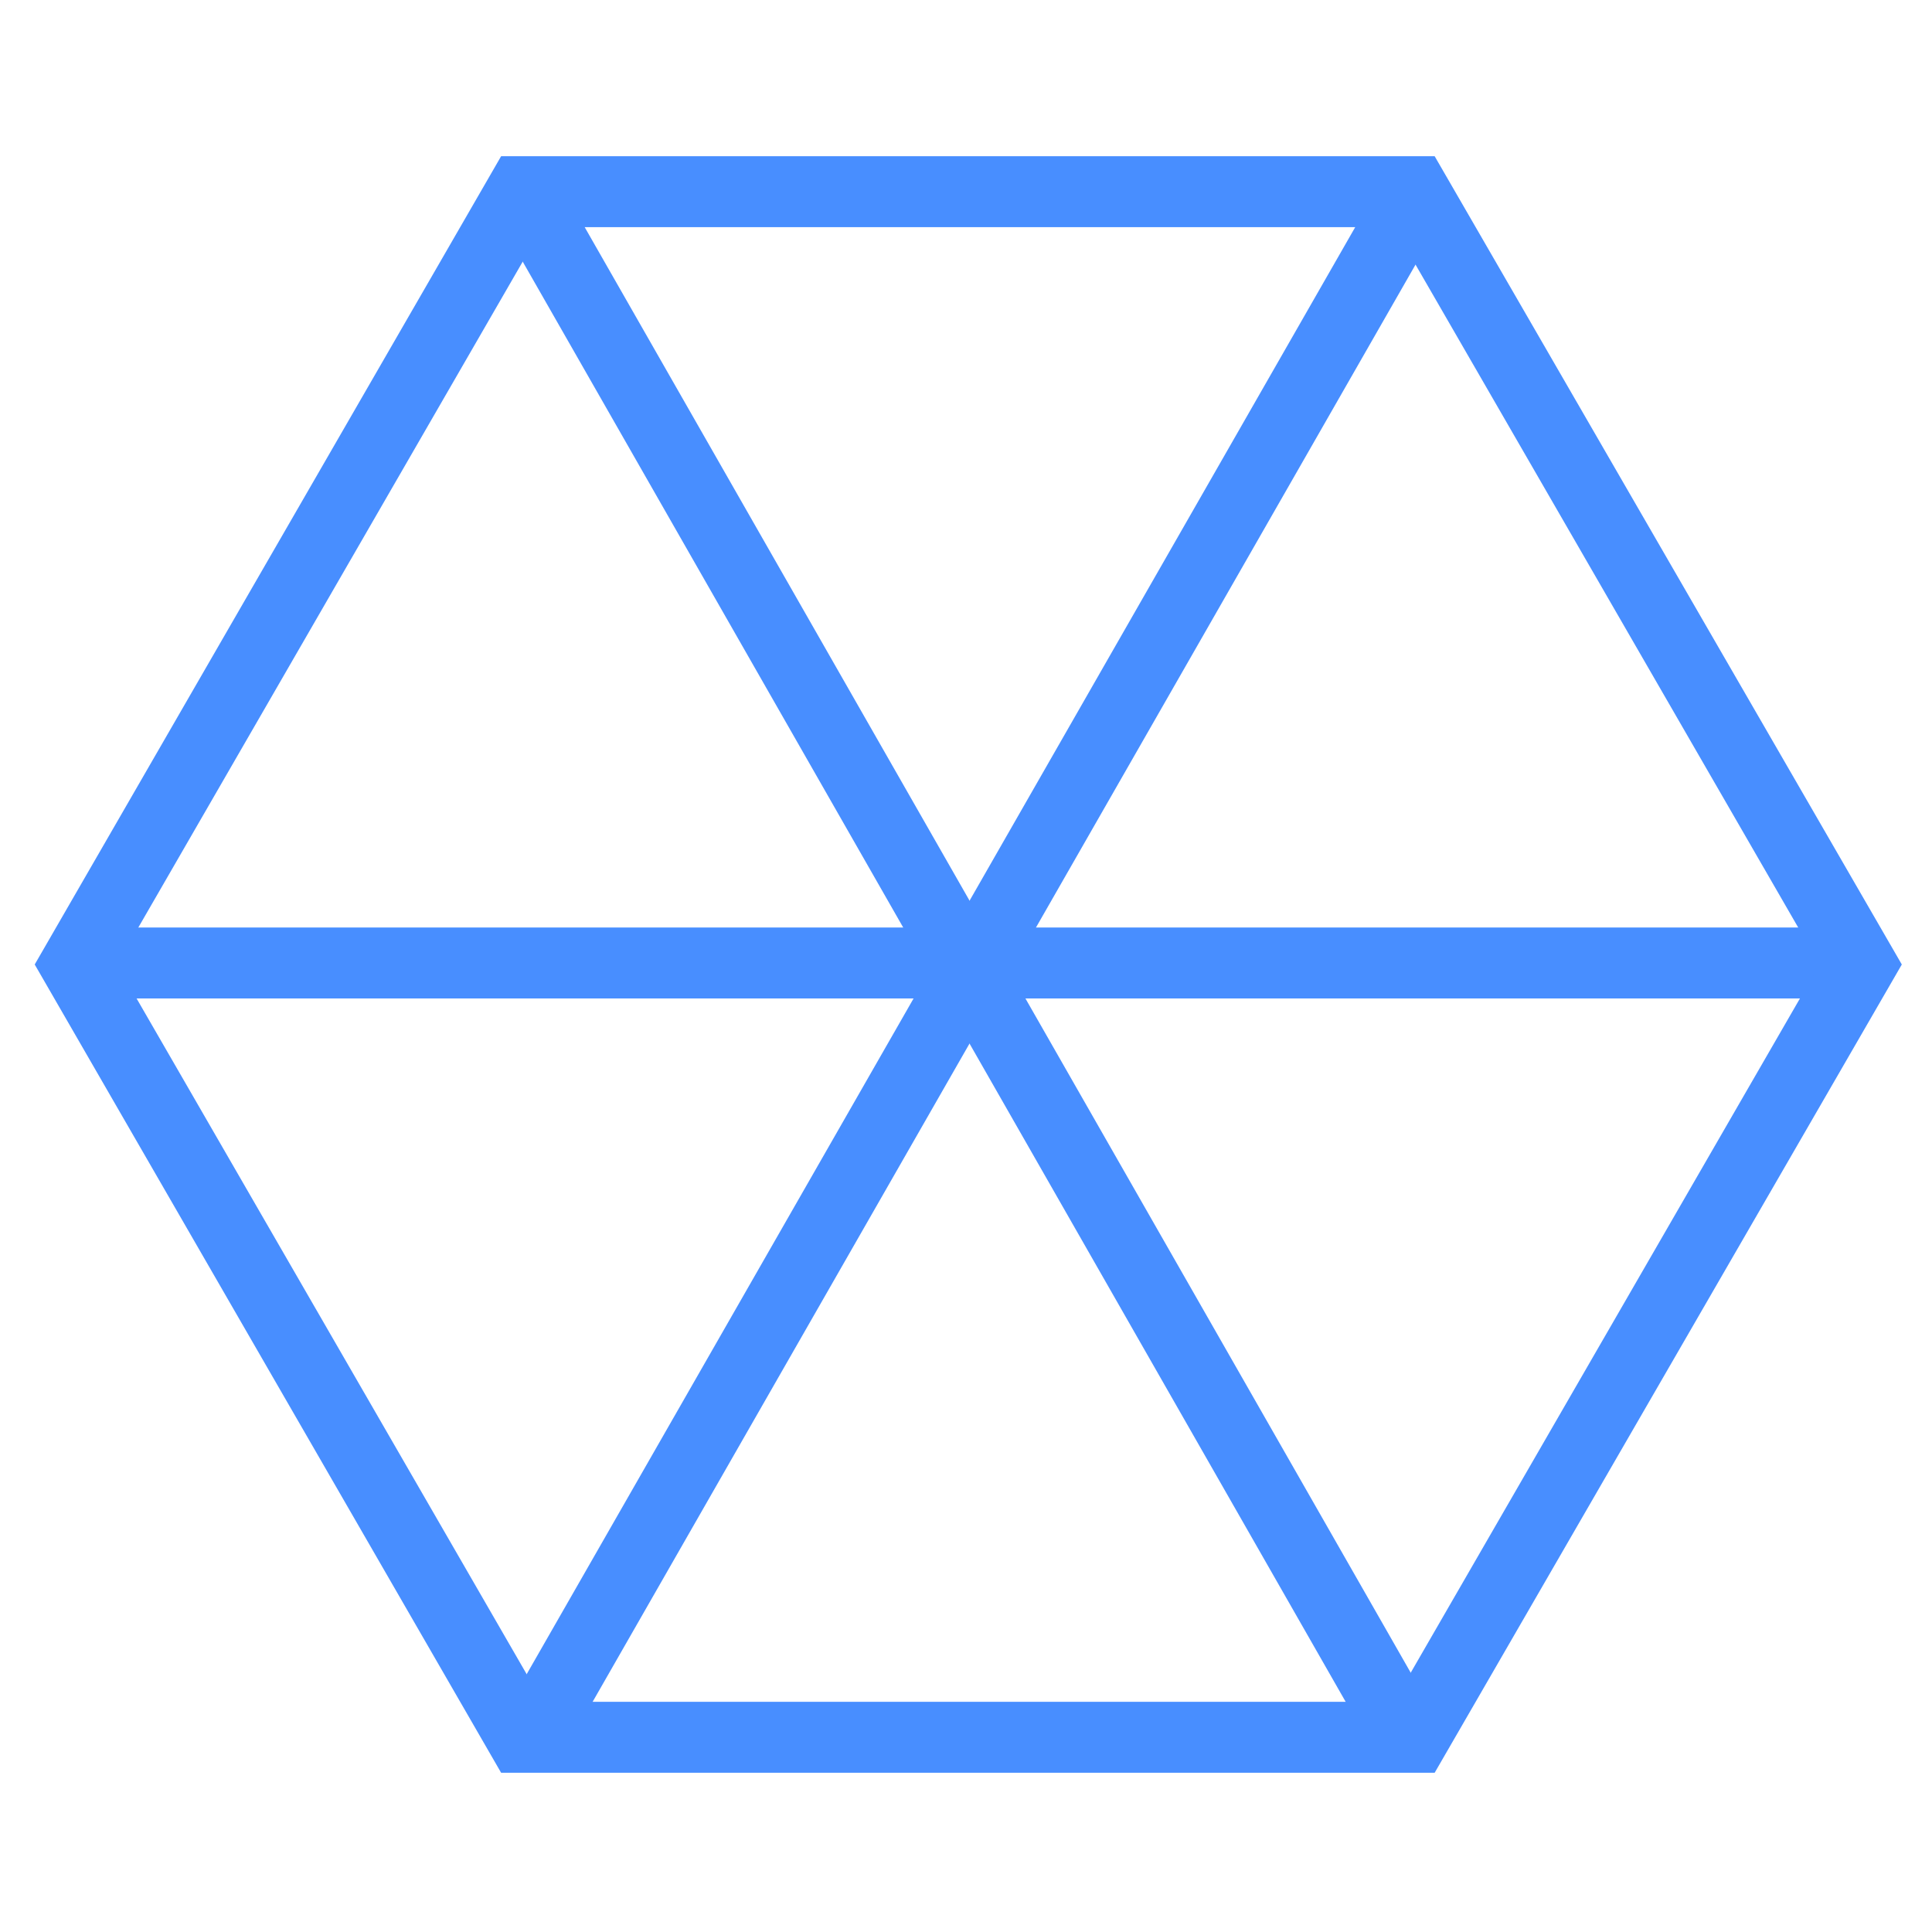<?xml version="1.0" encoding="utf-8"?>
<!-- Generator: Adobe Illustrator 23.0.1, SVG Export Plug-In . SVG Version: 6.00 Build 0)  -->
<svg version="1.1" id="图层_1" xmlns="http://www.w3.org/2000/svg" xmlns:xlink="http://www.w3.org/1999/xlink" x="0px" y="0px"
	 viewBox="0 0 256 256" style="enable-background:new 0 0 256 256;" xml:space="preserve">
<style type="text/css">
	.st0{fill:#488EFF;}
</style>
<g>
	<g>
		
			<rect x="123.4" y="9.8" transform="matrix(0.868 -0.496 0.496 0.868 -46.66 80.457)" class="st0" width="9.4" height="236.4"/>
	</g>
	<g>
		
			<rect x="12.5" y="123.3" transform="matrix(0.497 -0.868 0.868 0.497 -46.255 176.307)" class="st0" width="232.8" height="9.4"/>
	</g>
	<g>
		<rect x="10.9" y="122.9" class="st0" width="233.1" height="9.4"/>
	</g>
</g>
<g>
	<path class="st0" d="M190.1,234.9H66.4L4.6,127.8L66.4,20.7h123.7L252,127.8L190.1,234.9z M71.9,225.5h112.8l56.4-97.7l-56.4-97.7
		H71.9l-56.4,97.7L71.9,225.5z"/>
</g>
</svg>
